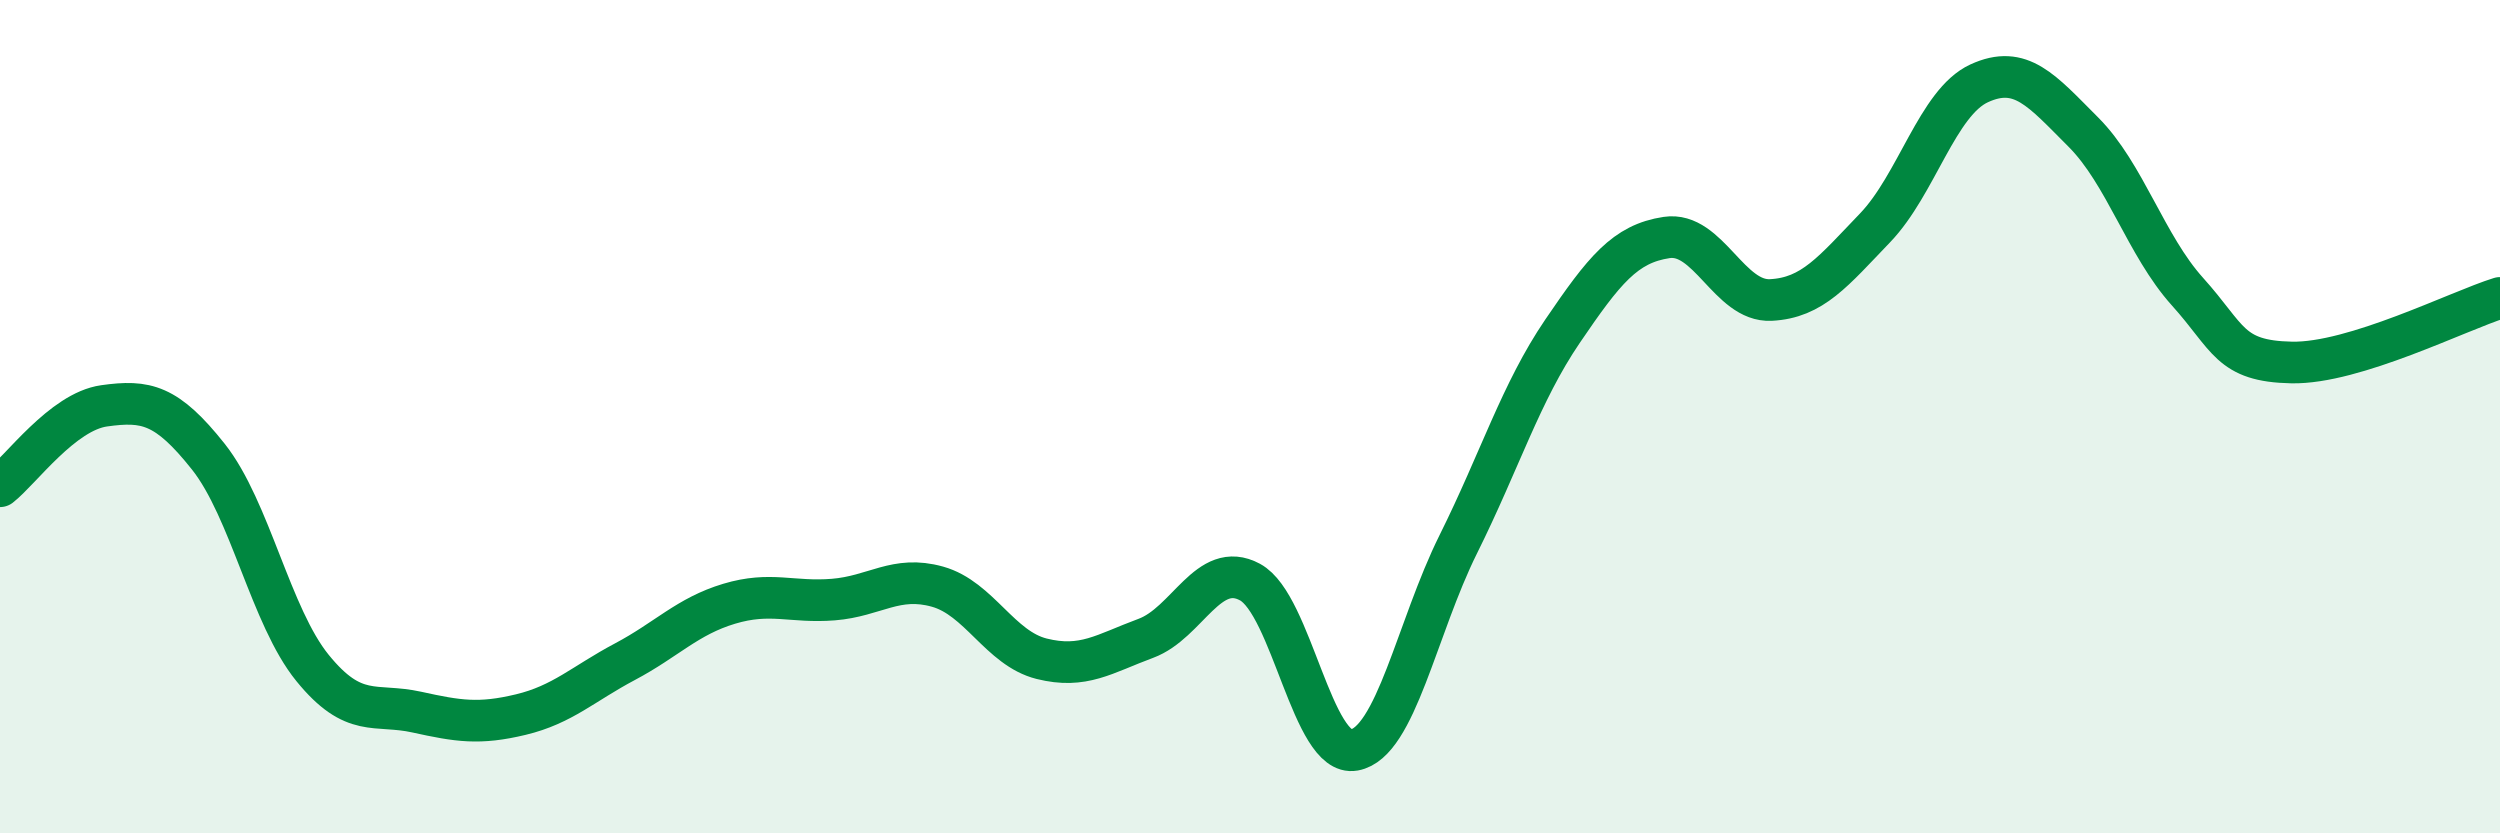 
    <svg width="60" height="20" viewBox="0 0 60 20" xmlns="http://www.w3.org/2000/svg">
      <path
        d="M 0,11.67 C 0.5,11.28 1.5,9.88 2.5,9.74 C 3.5,9.6 4,9.7 5,10.96 C 6,12.22 6.5,14.8 7.5,16.03 C 8.5,17.26 9,16.87 10,17.09 C 11,17.31 11.5,17.39 12.5,17.15 C 13.5,16.91 14,16.41 15,15.88 C 16,15.35 16.5,14.79 17.5,14.49 C 18.5,14.19 19,14.47 20,14.39 C 21,14.31 21.5,13.8 22.5,14.08 C 23.5,14.36 24,15.56 25,15.81 C 26,16.06 26.5,15.69 27.5,15.32 C 28.5,14.95 29,13.43 30,13.97 C 31,14.51 31.5,18.18 32.5,18 C 33.5,17.82 34,15.07 35,13.06 C 36,11.05 36.5,9.42 37.5,7.95 C 38.5,6.48 39,5.85 40,5.7 C 41,5.55 41.5,7.25 42.5,7.2 C 43.5,7.15 44,6.51 45,5.47 C 46,4.43 46.5,2.46 47.5,2 C 48.5,1.54 49,2.17 50,3.17 C 51,4.17 51.5,5.89 52.5,7 C 53.5,8.11 53.5,8.67 55,8.7 C 56.5,8.73 59,7.46 60,7.15L60 20L0 20Z"
        fill="#008740"
        opacity="0.1"
        stroke-linecap="round"
        stroke-linejoin="round"
      />
      <path
        d="M 0,11.67 C 0.5,11.28 1.5,9.88 2.5,9.74 C 3.5,9.6 4,9.7 5,10.96 C 6,12.22 6.5,14.8 7.5,16.03 C 8.5,17.26 9,16.87 10,17.09 C 11,17.31 11.5,17.39 12.5,17.15 C 13.5,16.91 14,16.41 15,15.88 C 16,15.35 16.5,14.79 17.5,14.49 C 18.5,14.19 19,14.47 20,14.39 C 21,14.31 21.5,13.8 22.5,14.08 C 23.5,14.36 24,15.56 25,15.81 C 26,16.06 26.5,15.69 27.5,15.32 C 28.5,14.95 29,13.43 30,13.97 C 31,14.51 31.5,18.18 32.5,18 C 33.5,17.82 34,15.07 35,13.06 C 36,11.05 36.5,9.42 37.5,7.95 C 38.5,6.48 39,5.85 40,5.7 C 41,5.55 41.5,7.25 42.5,7.2 C 43.5,7.15 44,6.51 45,5.47 C 46,4.43 46.5,2.46 47.5,2 C 48.5,1.54 49,2.17 50,3.17 C 51,4.17 51.5,5.89 52.5,7 C 53.5,8.11 53.5,8.67 55,8.7 C 56.5,8.73 59,7.46 60,7.15"
        stroke="#008740"
        stroke-width="1"
        fill="none"
        stroke-linecap="round"
        stroke-linejoin="round"
      />
    </svg>
  
